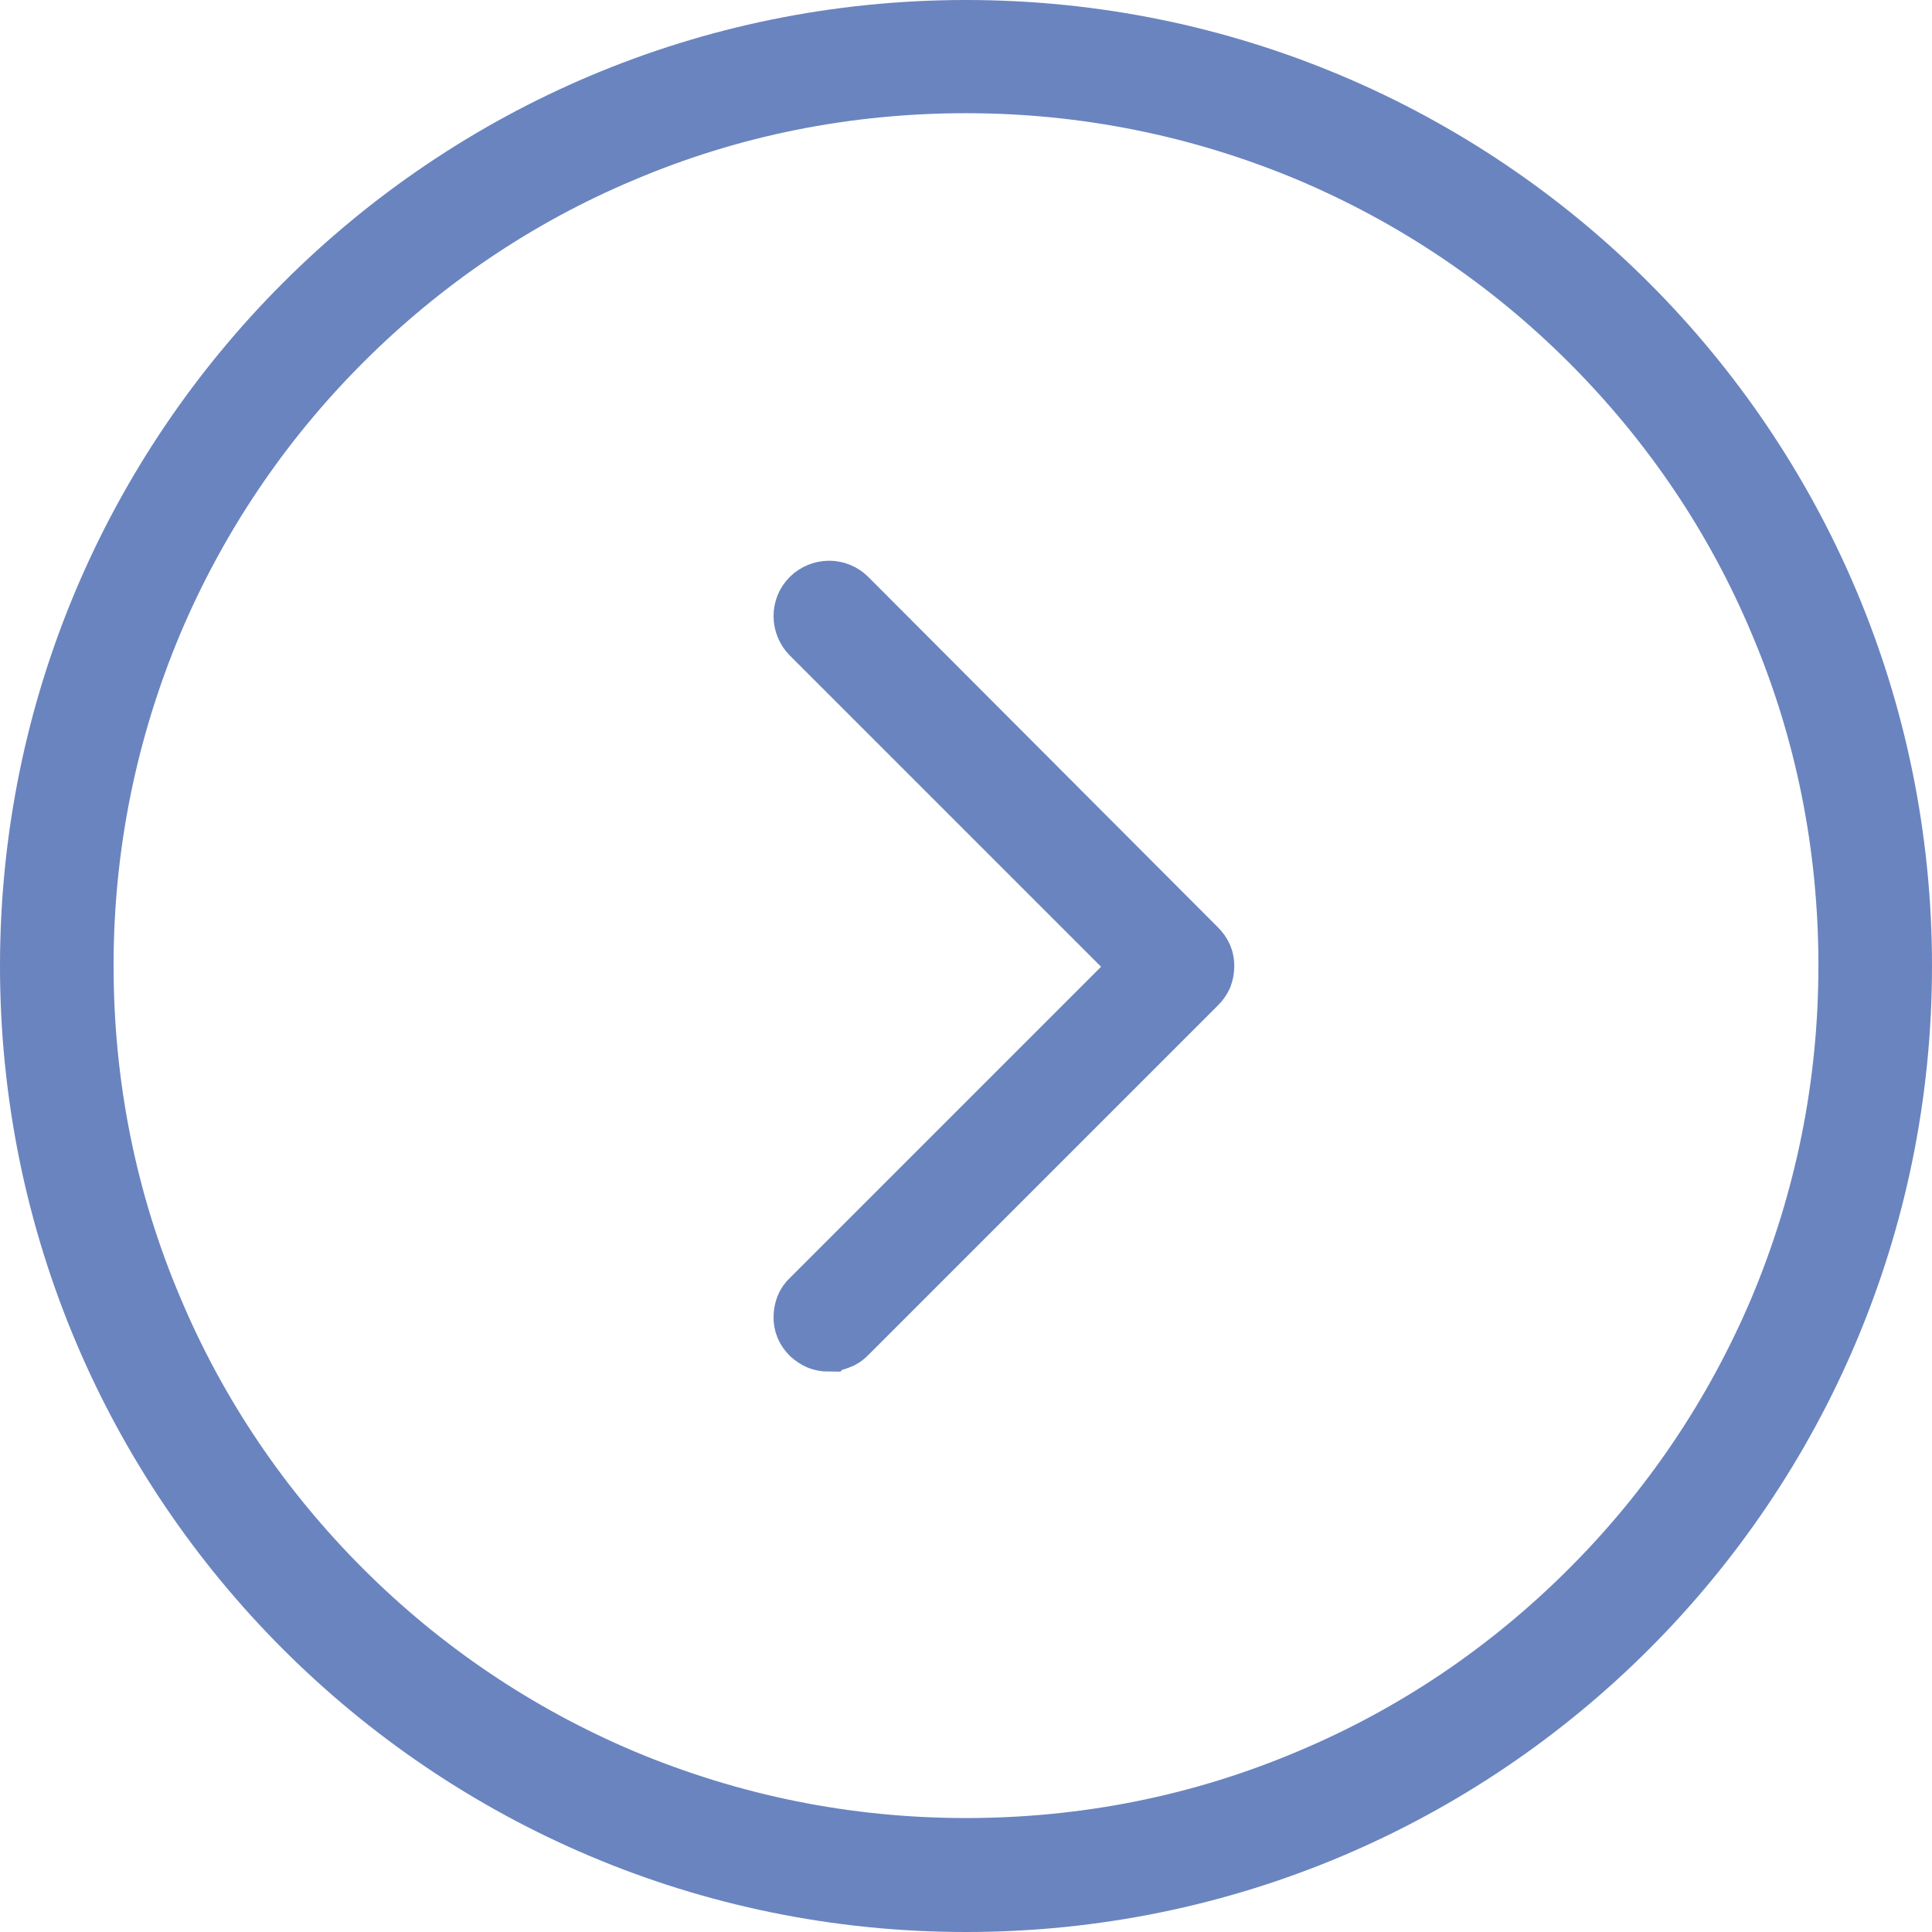 <?xml version="1.0" encoding="UTF-8"?>
<svg id="Layer_1" xmlns="http://www.w3.org/2000/svg" version="1.1" viewBox="0 0 512 512">
  <!-- Generator: Adobe Illustrator 29.3.1, SVG Export Plug-In . SVG Version: 2.1.0 Build 151)  -->
  <defs>
    <style>
      .st0 {
        fill: #6a84bf;
      }

      .st1 {
        fill: none;
        stroke: #6a84bf;
        stroke-miterlimit: 10;
        stroke-width: 15px;
      }
    </style>
  </defs>
  <path class="st0" d="M256,30c30.5,0,60.1,6,88,17.7,26.9,11.4,51.1,27.7,71.8,48.4,20.8,20.8,37.1,44.9,48.4,71.8,11.8,27.8,17.7,57.4,17.7,88s-6,60.1-17.7,88c-11.4,26.9-27.7,51.1-48.4,71.8-20.8,20.8-44.9,37.1-71.8,48.4-27.8,11.8-57.4,17.7-88,17.7s-60.1-6-88-17.7c-26.9-11.4-51.1-27.7-71.8-48.4s-37.1-44.9-48.4-71.8c-11.8-27.8-17.7-57.4-17.7-88s6-60.1,17.7-88c11.4-26.9,27.7-51.1,48.4-71.8s44.9-37.1,71.8-48.4c27.8-11.8,57.4-17.7,88-17.7M256,0C114.6,0,0,114.6,0,256s114.6,256,256,256,256-114.6,256-256S397.4,0,256,0h0Z"/>
  <path class="st1" d="M219.6,356c-.9,0-1.9-.2-2.7-.5-.9-.4-1.6-.9-2.3-1.5-.7-.7-1.2-1.4-1.6-2.3-.4-.9-.5-1.8-.5-2.7s.2-1.9.5-2.7.9-1.7,1.6-2.3l87.8-87.8-87.8-87.8c-1.3-1.3-2.1-3.2-2.1-5.1s.7-3.7,2.1-5.1c1.3-1.3,3.2-2.1,5.1-2.1s3.7.7,5.1,2.1l92.7,92.9c.7.7,1.2,1.4,1.6,2.3.4.9.5,1.8.5,2.7s-.2,1.9-.5,2.7c-.4.9-.9,1.6-1.6,2.3l-92.8,92.8c-.7.7-1.4,1.2-2.3,1.5-.9.4-1.8.5-2.7.5Z"/>
</svg>
